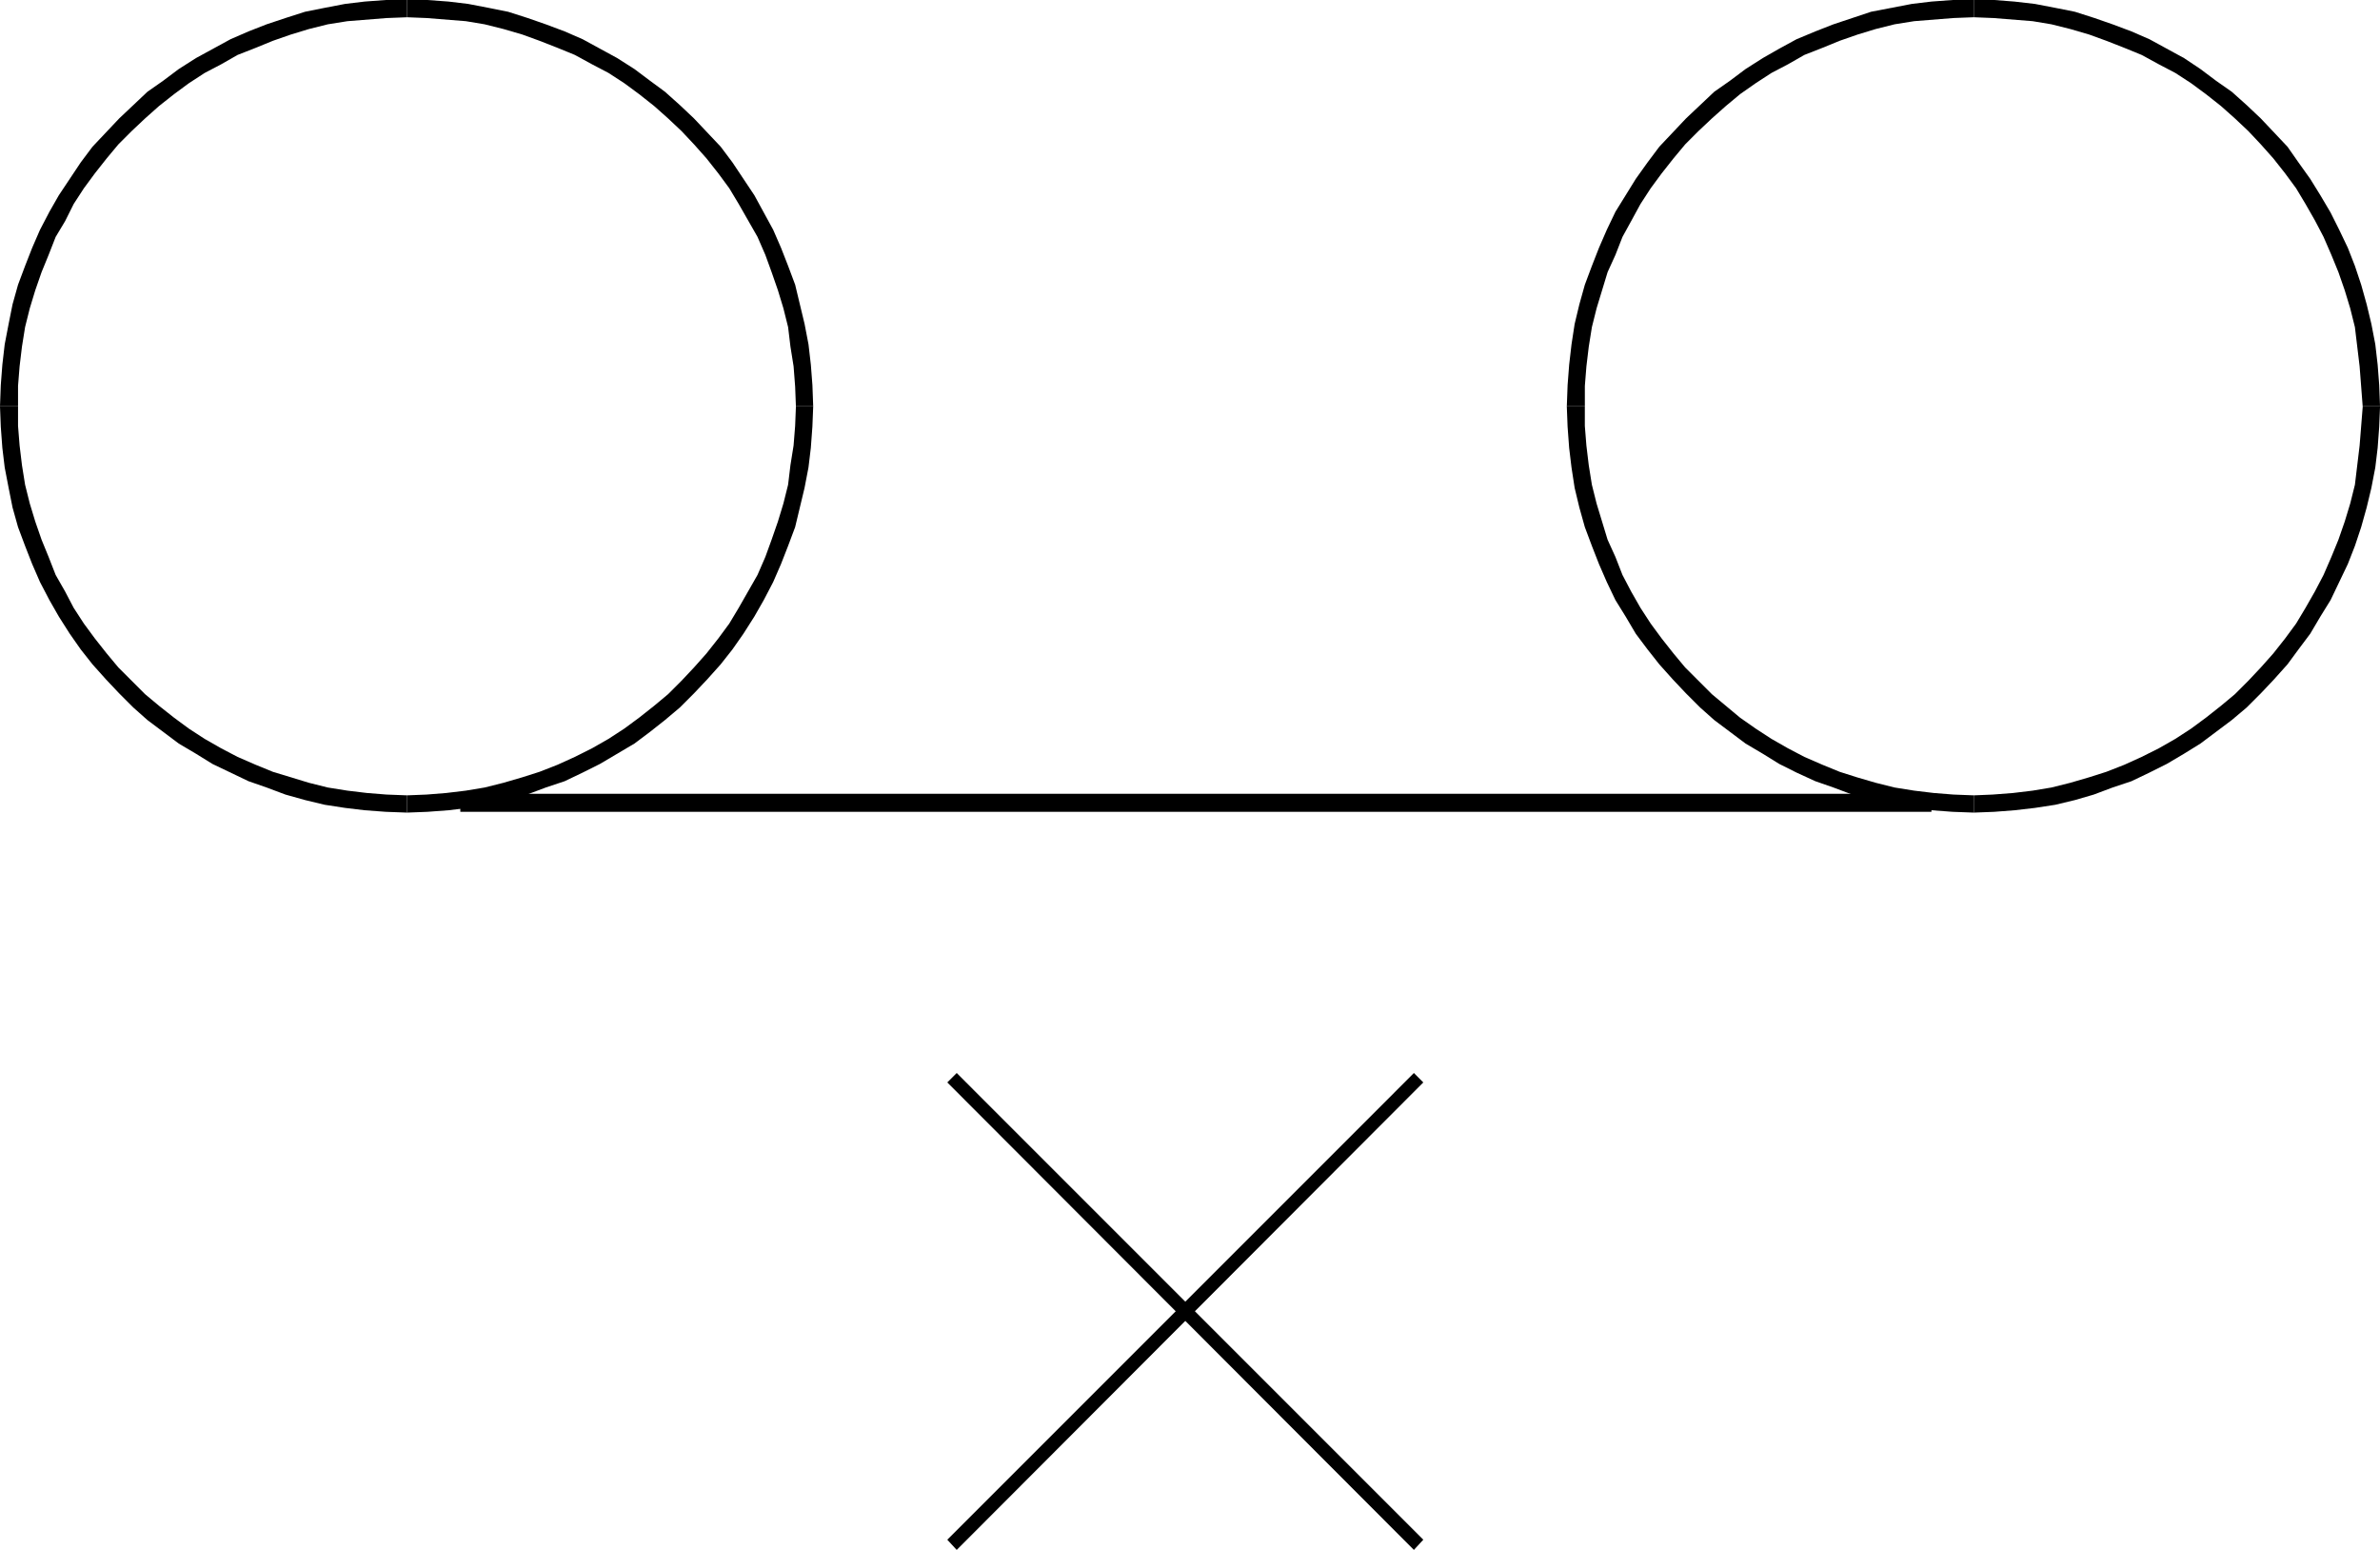 <?xml version="1.0" encoding="UTF-8" standalone="no"?>
<svg
   version="1.0"
   width="129.766mm"
   height="84.499mm"
   id="svg11"
   sodipodi:docname="Erasing from Tape.wmf"
   xmlns:inkscape="http://www.inkscape.org/namespaces/inkscape"
   xmlns:sodipodi="http://sodipodi.sourceforge.net/DTD/sodipodi-0.dtd"
   xmlns="http://www.w3.org/2000/svg"
   xmlns:svg="http://www.w3.org/2000/svg">
  <sodipodi:namedview
     id="namedview11"
     pagecolor="#ffffff"
     bordercolor="#000000"
     borderopacity="0.25"
     inkscape:showpageshadow="2"
     inkscape:pageopacity="0.0"
     inkscape:pagecheckerboard="0"
     inkscape:deskcolor="#d1d1d1"
     inkscape:document-units="mm" />
  <defs
     id="defs1">
    <pattern
       id="WMFhbasepattern"
       patternUnits="userSpaceOnUse"
       width="6"
       height="6"
       x="0"
       y="0" />
  </defs>
  <path
     style="fill:#000000;fill-opacity:1;fill-rule:evenodd;stroke:none"
     d="M 83.87,0 H 79.507 L 75.144,0.323 71.104,0.808 66.902,1.616 62.862,2.424 58.822,3.717 54.944,5.01 51.227,6.465 47.51,8.081 l -3.555,1.939 -3.555,1.939 -3.555,2.263 -3.232,2.424 -3.232,2.263 -2.909,2.748 -2.909,2.748 -2.747,2.909 -2.747,2.909 -2.424,3.232 -2.262,3.394 -2.262,3.394 -1.939,3.394 L 8.242,47.355 6.626,51.073 5.171,54.79 3.717,58.669 2.586,62.71 1.778,66.75 0.97,70.952 0.485,75.155 0.162,79.357 0,83.721 h 3.717 v -4.202 l 0.323,-4.041 0.485,-4.041 0.646,-4.041 0.97,-3.879 1.131,-3.717 1.293,-3.717 1.454,-3.556 1.454,-3.717 1.939,-3.232 1.778,-3.556 2.101,-3.232 2.262,-3.071 2.424,-3.071 2.424,-2.909 2.747,-2.748 2.747,-2.586 2.909,-2.586 3.07,-2.424 3.07,-2.263 3.232,-2.101 3.394,-1.778 3.394,-1.939 3.717,-1.455 3.555,-1.455 3.717,-1.293 3.717,-1.131 3.878,-0.97 4.04,-0.646 4.04,-0.323 4.04,-0.323 4.202,-0.162 z"
     id="path1" />
  <path
     style="fill:#000000;fill-opacity:1;fill-rule:evenodd;stroke:none"
     d="m 0,83.721 0.162,4.202 0.323,4.364 0.485,4.041 0.808,4.202 0.808,4.041 1.131,4.041 1.454,3.879 1.454,3.717 1.616,3.717 1.939,3.717 1.939,3.394 2.262,3.556 2.262,3.232 2.424,3.071 2.747,3.071 2.747,2.909 2.909,2.909 2.909,2.586 3.232,2.424 3.232,2.424 3.555,2.101 3.394,2.101 3.717,1.778 3.717,1.778 3.717,1.293 3.878,1.455 4.04,1.131 4.04,0.97 4.202,0.646 4.04,0.485 4.363,0.323 4.363,0.162 v 0 -3.556 0 l -4.202,-0.162 -4.04,-0.323 -4.04,-0.485 -4.04,-0.646 -3.878,-0.97 -3.717,-1.131 -3.717,-1.131 -3.555,-1.455 -3.717,-1.616 -3.394,-1.778 -3.394,-1.939 -3.232,-2.101 -3.07,-2.263 -3.07,-2.424 -2.909,-2.424 -2.747,-2.748 -2.747,-2.748 -2.424,-2.909 -2.424,-3.071 -2.262,-3.071 -2.101,-3.232 -1.778,-3.394 -1.939,-3.394 -1.454,-3.717 -1.454,-3.556 L 7.272,107.479 6.141,103.762 5.171,99.883 4.525,95.842 4.04,91.802 3.717,87.761 v -4.041 z"
     id="path2" />
  <path
     style="fill:#000000;fill-opacity:1;fill-rule:evenodd;stroke:none"
     d="m 83.87,167.441 v 0 l 4.202,-0.162 4.363,-0.323 4.04,-0.485 4.202,-0.646 4.04,-0.97 3.878,-1.131 3.878,-1.455 3.878,-1.293 3.717,-1.778 3.555,-1.778 3.555,-2.101 3.555,-2.101 3.232,-2.424 3.07,-2.424 3.07,-2.586 2.909,-2.909 2.747,-2.909 2.747,-3.071 2.424,-3.071 2.262,-3.232 2.262,-3.556 1.939,-3.394 1.939,-3.717 1.616,-3.717 1.454,-3.717 1.454,-3.879 0.97,-4.041 0.97,-4.041 0.808,-4.202 0.485,-4.041 0.323,-4.364 0.162,-4.041 v -0.162 h -3.555 v 0 l -0.162,4.041 -0.323,4.041 -0.646,4.041 -0.485,4.041 -0.97,3.879 -1.131,3.717 -1.293,3.717 -1.293,3.556 -1.616,3.717 -1.939,3.394 -1.939,3.394 -1.939,3.232 -2.262,3.071 -2.424,3.071 -2.586,2.909 -2.586,2.748 -2.747,2.748 -2.909,2.424 -3.07,2.424 -3.07,2.263 -3.232,2.101 -3.394,1.939 -3.555,1.778 -3.555,1.616 -3.717,1.455 -3.555,1.131 -3.878,1.131 -3.878,0.97 -3.878,0.646 -4.04,0.485 -4.04,0.323 -4.04,0.162 v 0 z"
     id="path3" />
  <path
     style="fill:#000000;fill-opacity:1;fill-rule:evenodd;stroke:none"
     d="m 167.579,83.721 v 0 l -0.162,-4.364 -0.323,-4.202 -0.485,-4.202 -0.808,-4.202 -0.97,-4.041 -0.97,-4.041 -1.454,-3.879 -1.454,-3.717 -1.616,-3.717 -1.939,-3.556 -1.939,-3.556 -2.262,-3.394 -2.262,-3.394 -2.424,-3.232 -2.747,-2.909 -2.747,-2.909 -2.909,-2.748 -3.07,-2.748 -3.07,-2.263 -3.232,-2.424 -3.555,-2.263 -3.555,-1.939 -3.555,-1.939 -3.717,-1.616 -3.878,-1.455 -3.717,-1.293 -4.04,-1.293 L 100.677,1.616 96.475,0.808 92.435,0.323 88.072,0 h -4.202 v 3.556 l 4.04,0.162 4.04,0.323 4.04,0.323 3.878,0.646 3.878,0.97 3.878,1.131 3.555,1.293 3.717,1.455 3.555,1.455 3.555,1.939 3.394,1.778 3.232,2.101 3.07,2.263 3.07,2.424 2.909,2.586 2.747,2.586 2.586,2.748 2.586,2.909 2.424,3.071 2.262,3.071 1.939,3.232 1.939,3.394 1.939,3.394 1.616,3.717 1.293,3.556 1.293,3.717 1.131,3.717 0.97,3.879 0.485,4.041 0.646,4.041 0.323,4.202 0.162,4.202 v -0.162 z"
     id="path4" />
  <path
     style="fill:#000000;fill-opacity:1;fill-rule:evenodd;stroke:none"
     d="m 406.747,0 h -4.363 l -4.363,0.323 -4.04,0.485 -4.202,0.808 -4.202,0.808 -3.878,1.293 -3.878,1.293 -3.717,1.455 -3.878,1.616 -3.555,1.939 -3.394,1.939 -3.555,2.263 -3.232,2.424 -3.232,2.263 -2.909,2.748 -2.909,2.748 -2.747,2.909 -2.747,2.909 -2.424,3.232 -2.424,3.394 -2.101,3.394 -2.101,3.394 -1.778,3.717 -1.616,3.717 -1.454,3.717 -1.454,3.879 -1.131,4.041 -0.97,4.041 -0.646,4.202 -0.485,4.202 -0.323,4.202 -0.162,4.364 h 3.717 v -4.202 l 0.323,-4.041 0.485,-4.041 0.646,-4.041 0.97,-3.879 1.131,-3.717 1.131,-3.717 1.616,-3.556 1.454,-3.717 1.778,-3.232 1.939,-3.556 2.101,-3.232 2.262,-3.071 2.424,-3.071 2.424,-2.909 2.747,-2.748 2.747,-2.586 2.909,-2.586 2.909,-2.424 3.232,-2.263 3.232,-2.101 3.394,-1.778 3.394,-1.939 3.717,-1.455 3.555,-1.455 3.717,-1.293 3.717,-1.131 3.878,-0.97 4.04,-0.646 4.04,-0.323 4.04,-0.323 4.202,-0.162 z"
     id="path5" />
  <path
     style="fill:#000000;fill-opacity:1;fill-rule:evenodd;stroke:none"
     d="m 322.876,83.721 0.162,4.202 0.323,4.364 0.485,4.041 0.646,4.202 0.97,4.041 1.131,4.041 1.454,3.879 1.454,3.717 1.616,3.717 1.778,3.717 2.101,3.394 2.101,3.556 2.424,3.232 2.424,3.071 2.747,3.071 2.747,2.909 2.909,2.909 2.909,2.586 3.232,2.424 3.232,2.424 3.555,2.101 3.394,2.101 3.555,1.778 3.878,1.778 3.717,1.293 3.878,1.455 3.878,1.131 4.202,0.97 4.202,0.646 4.04,0.485 4.363,0.323 4.363,0.162 v 0 -3.556 0 l -4.202,-0.162 -4.04,-0.323 -4.04,-0.485 -4.04,-0.646 -3.878,-0.97 -3.878,-1.131 -3.555,-1.131 -3.555,-1.455 -3.717,-1.616 -3.394,-1.778 -3.394,-1.939 -3.232,-2.101 -3.232,-2.263 -2.909,-2.424 -2.909,-2.424 -2.747,-2.748 -2.747,-2.748 -2.424,-2.909 -2.424,-3.071 -2.262,-3.071 -2.101,-3.232 -1.939,-3.394 -1.778,-3.394 -1.454,-3.717 -1.616,-3.556 -1.131,-3.717 -1.131,-3.717 -0.97,-3.879 -0.646,-4.041 -0.485,-4.041 -0.323,-4.041 v -4.041 z"
     id="path6" />
  <path
     style="fill:#000000;fill-opacity:1;fill-rule:evenodd;stroke:none"
     d="m 406.747,167.441 v 0 l 4.202,-0.162 4.202,-0.323 4.202,-0.485 4.202,-0.646 4.04,-0.97 3.878,-1.131 3.878,-1.455 3.878,-1.293 3.717,-1.778 3.555,-1.778 3.555,-2.101 3.394,-2.101 3.232,-2.424 3.232,-2.424 3.07,-2.586 2.909,-2.909 2.747,-2.909 2.747,-3.071 2.262,-3.071 2.424,-3.232 2.101,-3.556 2.101,-3.394 1.778,-3.717 1.778,-3.717 1.454,-3.717 1.293,-3.879 1.131,-4.041 0.97,-4.041 0.808,-4.202 0.485,-4.041 0.323,-4.364 0.162,-4.041 v -0.162 h -3.555 v 0 l -0.323,4.041 -0.323,4.041 -0.485,4.041 -0.485,4.041 -0.97,3.879 -1.131,3.717 -1.293,3.717 -1.454,3.556 -1.616,3.717 -1.778,3.394 -1.939,3.394 -1.939,3.232 -2.262,3.071 -2.424,3.071 -2.586,2.909 -2.586,2.748 -2.747,2.748 -2.909,2.424 -3.07,2.424 -3.07,2.263 -3.232,2.101 -3.394,1.939 -3.555,1.778 -3.555,1.616 -3.717,1.455 -3.555,1.131 -3.878,1.131 -3.878,0.97 -3.878,0.646 -4.04,0.485 -4.202,0.323 -3.878,0.162 v 0 z"
     id="path7" />
  <path
     style="fill:#000000;fill-opacity:1;fill-rule:evenodd;stroke:none"
     d="m 490.455,83.721 v 0 l -0.162,-4.364 -0.323,-4.202 -0.485,-4.202 -0.808,-4.202 -0.97,-4.041 -1.131,-4.041 -1.293,-3.879 -1.454,-3.717 -1.778,-3.717 -1.778,-3.556 -2.101,-3.556 -2.101,-3.394 -2.424,-3.394 -2.262,-3.232 -2.747,-2.909 -2.747,-2.909 -2.909,-2.748 -3.07,-2.748 -3.232,-2.263 -3.232,-2.424 -3.394,-2.263 -3.555,-1.939 -3.555,-1.939 -3.717,-1.616 -3.878,-1.455 -3.717,-1.293 -4.04,-1.293 -4.04,-0.808 -4.202,-0.808 -4.202,-0.485 L 410.948,0 h -4.202 v 3.556 l 4.04,0.162 4.04,0.323 4.04,0.323 3.878,0.646 3.878,0.97 3.878,1.131 3.555,1.293 3.717,1.455 3.555,1.455 3.555,1.939 3.394,1.778 3.232,2.101 3.07,2.263 3.07,2.424 2.909,2.586 2.747,2.586 2.586,2.748 2.586,2.909 2.424,3.071 2.262,3.071 1.939,3.232 1.939,3.394 1.778,3.394 1.616,3.717 1.454,3.556 1.293,3.717 1.131,3.717 0.97,3.879 0.485,4.041 0.485,4.041 0.323,4.202 0.323,4.202 v -0.162 z"
     id="path8" />
  <path
     style="fill:#000000;fill-opacity:1;fill-rule:evenodd;stroke:none"
     d="M 94.859,167.279 H 398.02 v -3.717 H 94.859 Z"
     id="path9" />
  <path
     style="fill:#000000;fill-opacity:1;fill-rule:evenodd;stroke:none"
     d="m 195.213,223.039 96.152,96.327 1.939,-2.101 -96.152,-96.165 z"
     id="path10" />
  <path
     style="fill:#000000;fill-opacity:1;fill-rule:evenodd;stroke:none"
     d="m 197.152,319.366 96.152,-96.327 -1.939,-1.939 -96.152,96.165 z"
     id="path11" />
</svg>
